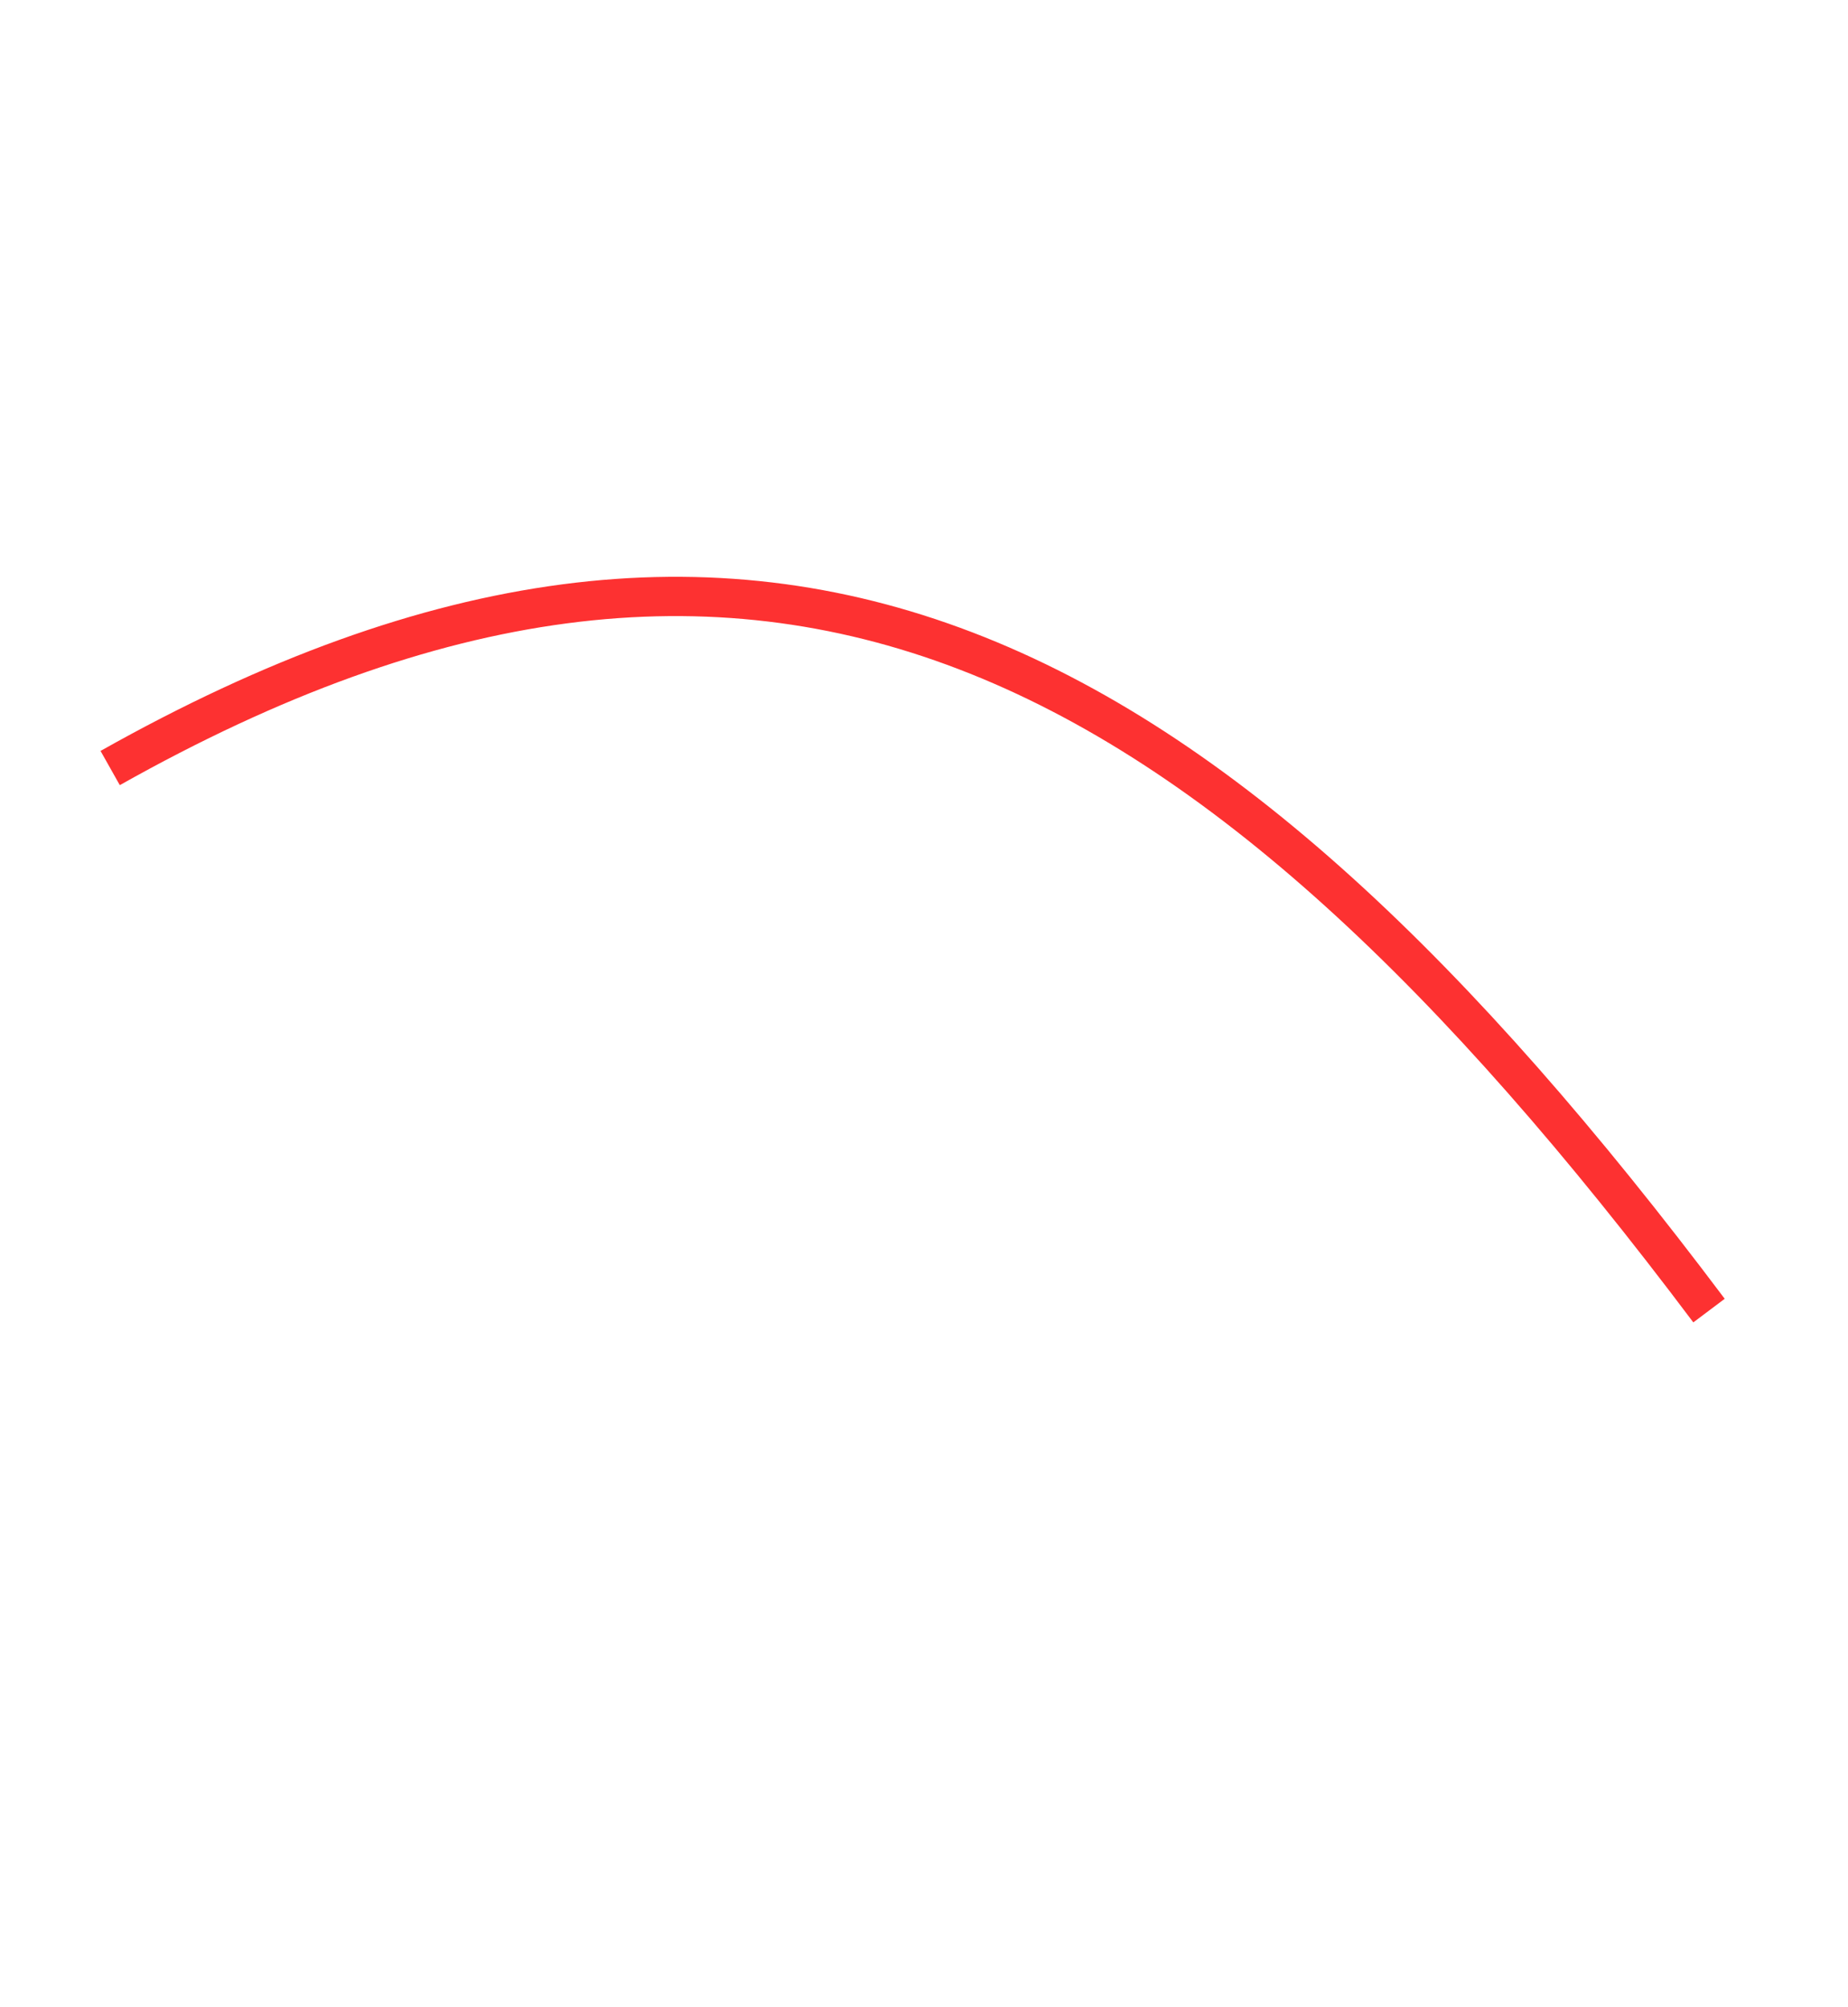 <?xml version="1.0" encoding="UTF-8"?> <svg xmlns="http://www.w3.org/2000/svg" width="761" height="826" viewBox="0 0 761 826" fill="none"><g filter="url(#filter0_d_566_54)"><path d="M41.367 312.149C309.811 161.069 492.74 260.059 699.766 535.479" stroke="white" stroke-width="49.408"></path><path d="M41.367 312.149C309.811 161.069 492.74 260.059 699.766 535.479" stroke="#FD3131" stroke-width="16.17"></path></g><defs><filter id="filter0_d_566_54" x="3.251" y="190.801" width="750.262" height="393.521" filterUnits="userSpaceOnUse" color-interpolation-filters="sRGB"><feFlood flood-opacity="0" result="BackgroundImageFix"></feFlood><feColorMatrix in="SourceAlpha" type="matrix" values="0 0 0 0 0 0 0 0 0 0 0 0 0 0 0 0 0 0 127 0" result="hardAlpha"></feColorMatrix><feOffset dx="4" dy="4"></feOffset><feGaussianBlur stdDeviation="15"></feGaussianBlur><feComposite in2="hardAlpha" operator="out"></feComposite><feColorMatrix type="matrix" values="0 0 0 0 0.106 0 0 0 0 0.222 0 0 0 0 0.183 0 0 0 0.06 0"></feColorMatrix><feBlend mode="normal" in2="BackgroundImageFix" result="effect1_dropShadow_566_54"></feBlend><feBlend mode="normal" in="SourceGraphic" in2="effect1_dropShadow_566_54" result="shape"></feBlend></filter></defs></svg> 